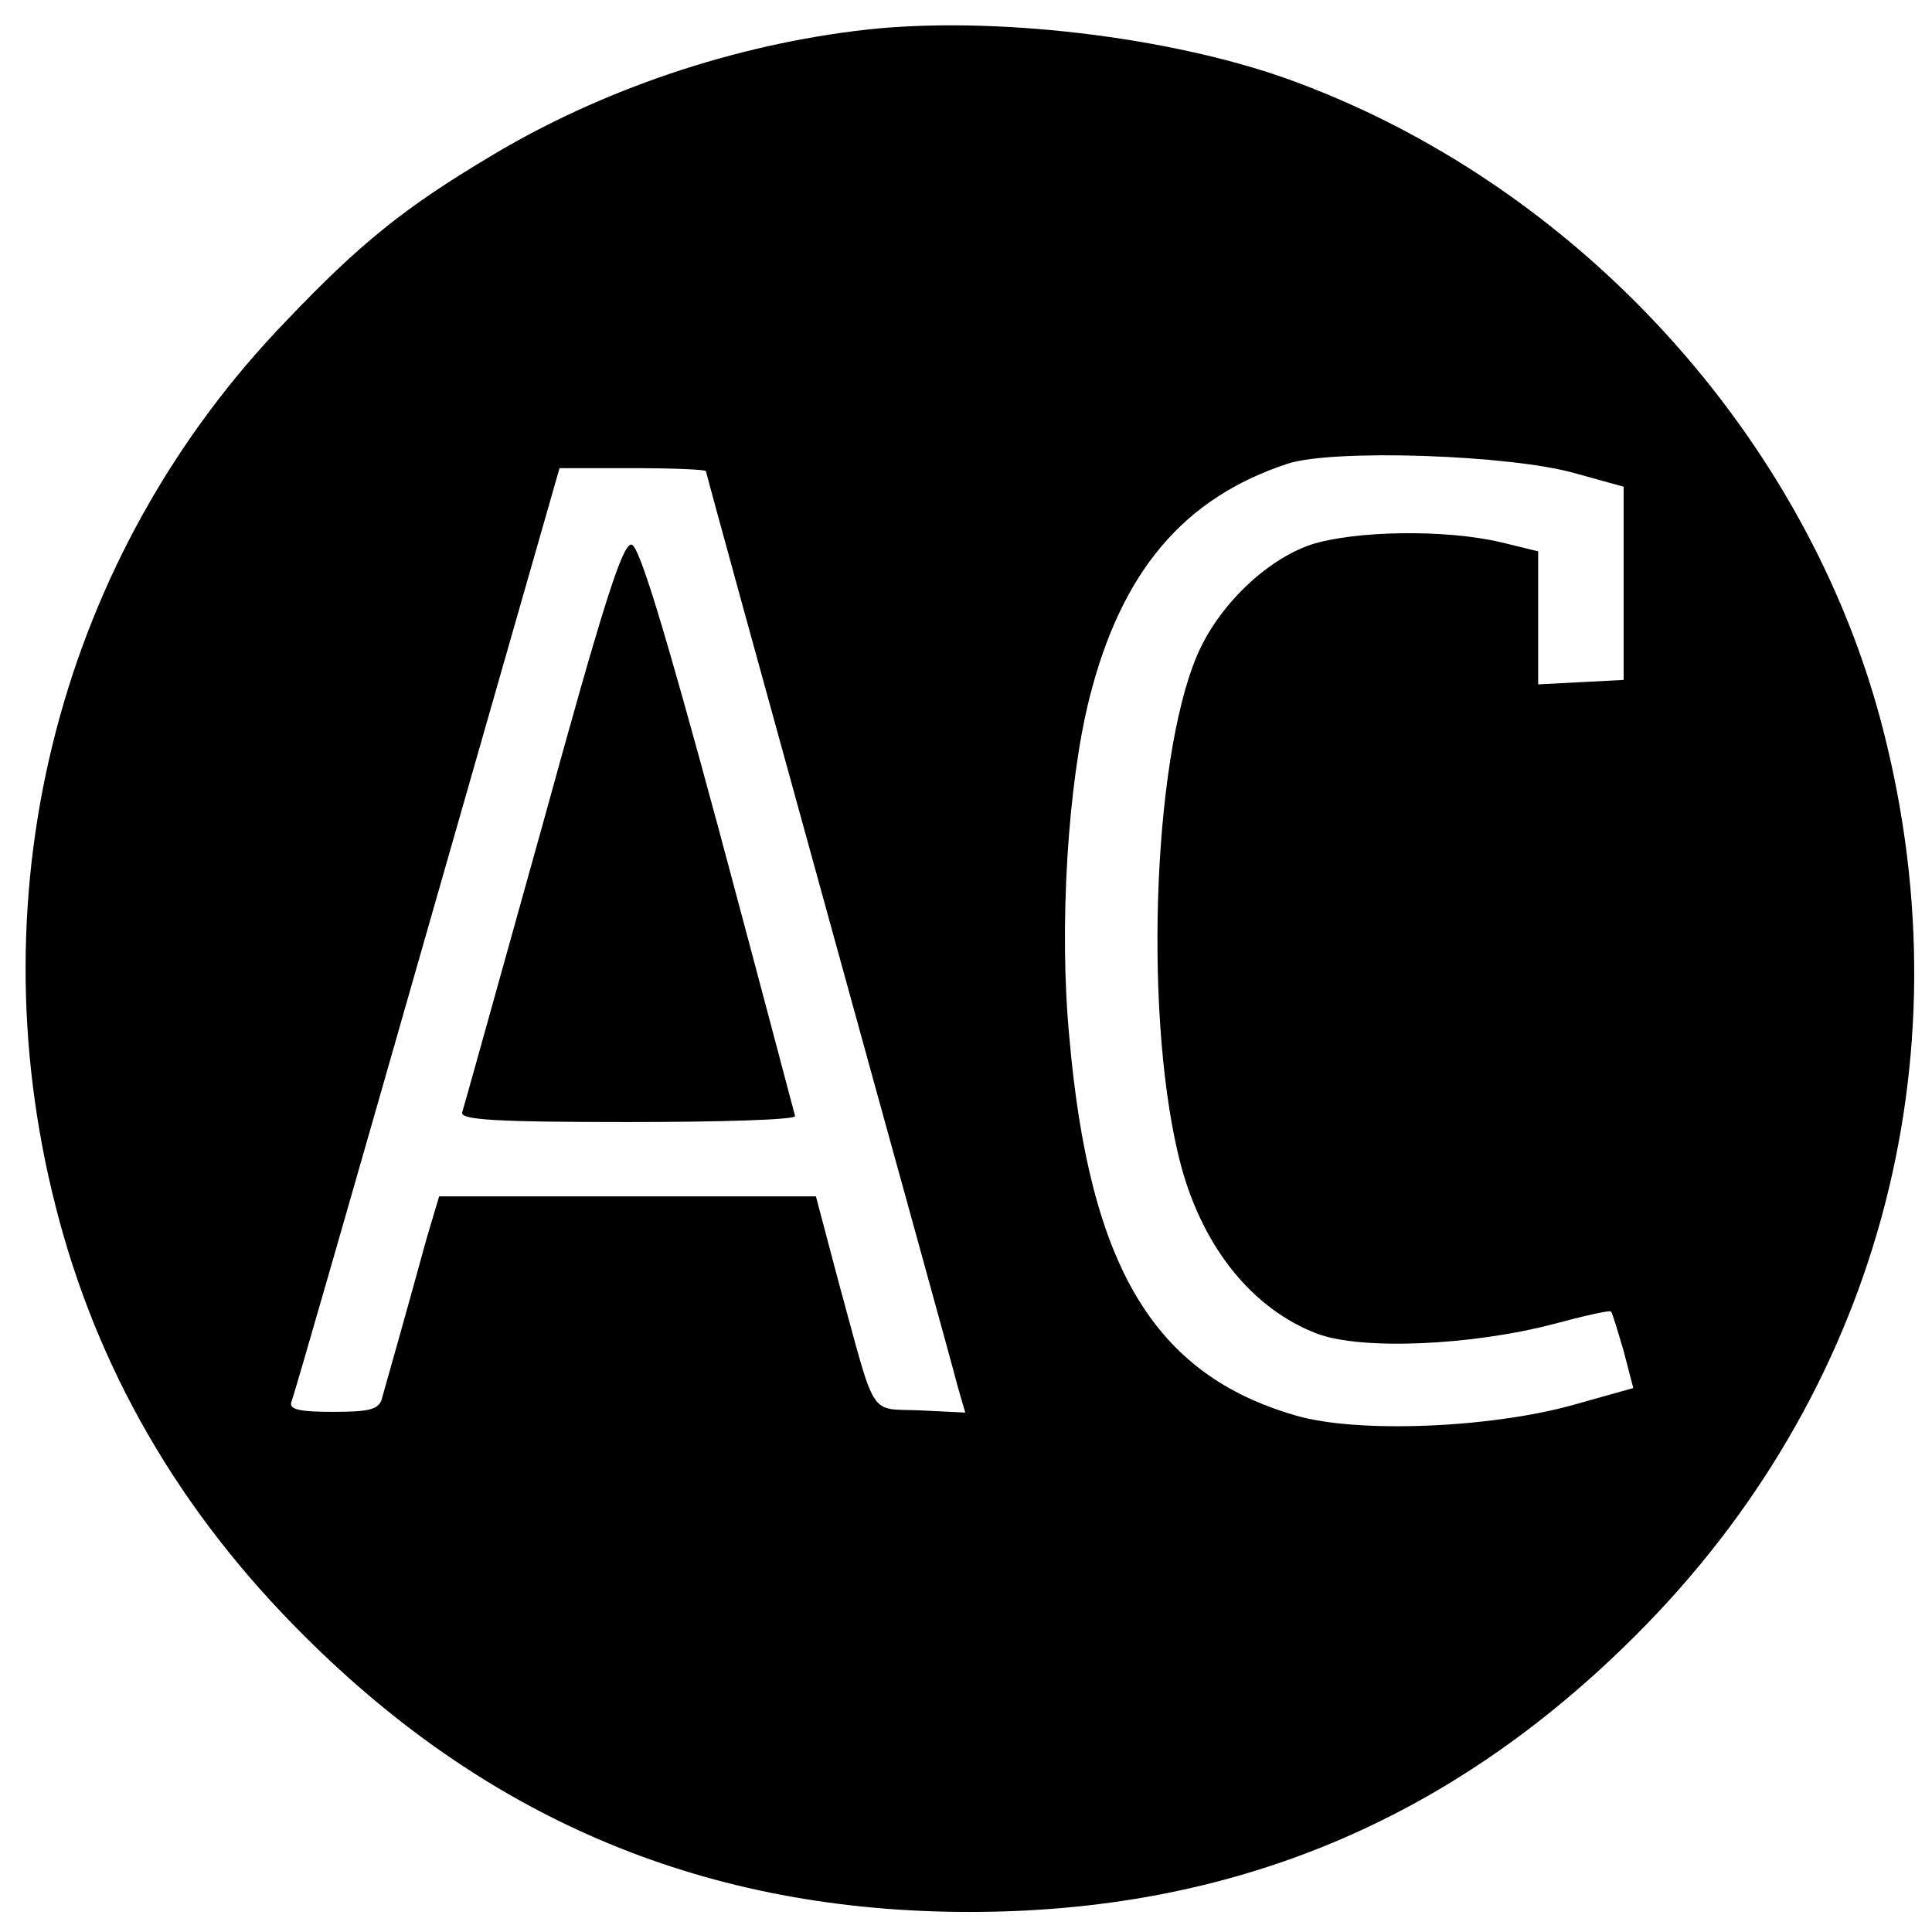 <svg version="1" xmlns="http://www.w3.org/2000/svg" width="346.667" height="346.667" viewBox="0 0 260 260"><path d="M116.5 4c-17.7 2-35.7 8.1-50.6 17.1-11.4 6.8-17.4 11.6-27.3 22C8.2 74.5-3.5 119.4 7.5 162.4c5.5 21.7 16.6 41 33.4 57.7 25 25 54.4 37.2 89.6 37.2 35.2 0 64.6-12.2 89.6-37.2 32.4-32.3 44.7-77.1 33.4-121.6-10-39.6-41.3-73.9-80.3-87.9-16-5.7-39.7-8.5-56.7-6.6zM212 63.7l6.5 1.8v26l-5.7.3-5.8.3V74.2l-4.9-1.2c-7.5-1.8-19.8-1.6-25.7.3-6.1 2.1-12.5 8.3-15.3 14.9-6.1 14.3-7.2 50-2.1 68.9 3 10.9 9.6 19.1 18.3 22.4 5.9 2.2 20.6 1.6 31.7-1.3 4.1-1.1 7.6-1.9 7.8-1.7.2.2.9 2.6 1.7 5.3l1.3 5-8.2 2.3c-11.2 3.1-29 3.8-37.2 1.4-19.1-5.5-27.8-20-30.5-51-1.4-14.7-.2-34 2.7-45.5 4.3-17.1 12.7-27 26.7-31.6 6.1-2 30-1.2 38.7 1.3zm-117-.3c0 .2 7.4 27.1 16.4 59.7 9 32.7 16.9 61.1 17.4 63.2l1.1 3.8-6.1-.3c-7-.3-5.8 1.5-10.9-17.1l-3.1-11.7H59.1l-1.7 5.7c-2.1 7.7-5.4 19.4-6 21.5-.4 1.5-1.7 1.8-6.6 1.8-4.4 0-5.9-.3-5.6-1.3.3-.6 8.5-29.2 18.3-63.5L75.3 63h9.9c5.4 0 9.8.2 9.8.4z"/><path d="M73.1 110.7c-5.8 20.8-10.7 38.4-10.9 39-.3 1 4.5 1.3 22.2 1.3 12.4 0 22.6-.3 22.6-.8-.1-.4-4.7-17.8-10.3-38.7C89.4 84.5 86 73.4 85 73.3c-1.2-.3-3.9 8.3-11.9 37.4z"/></svg>